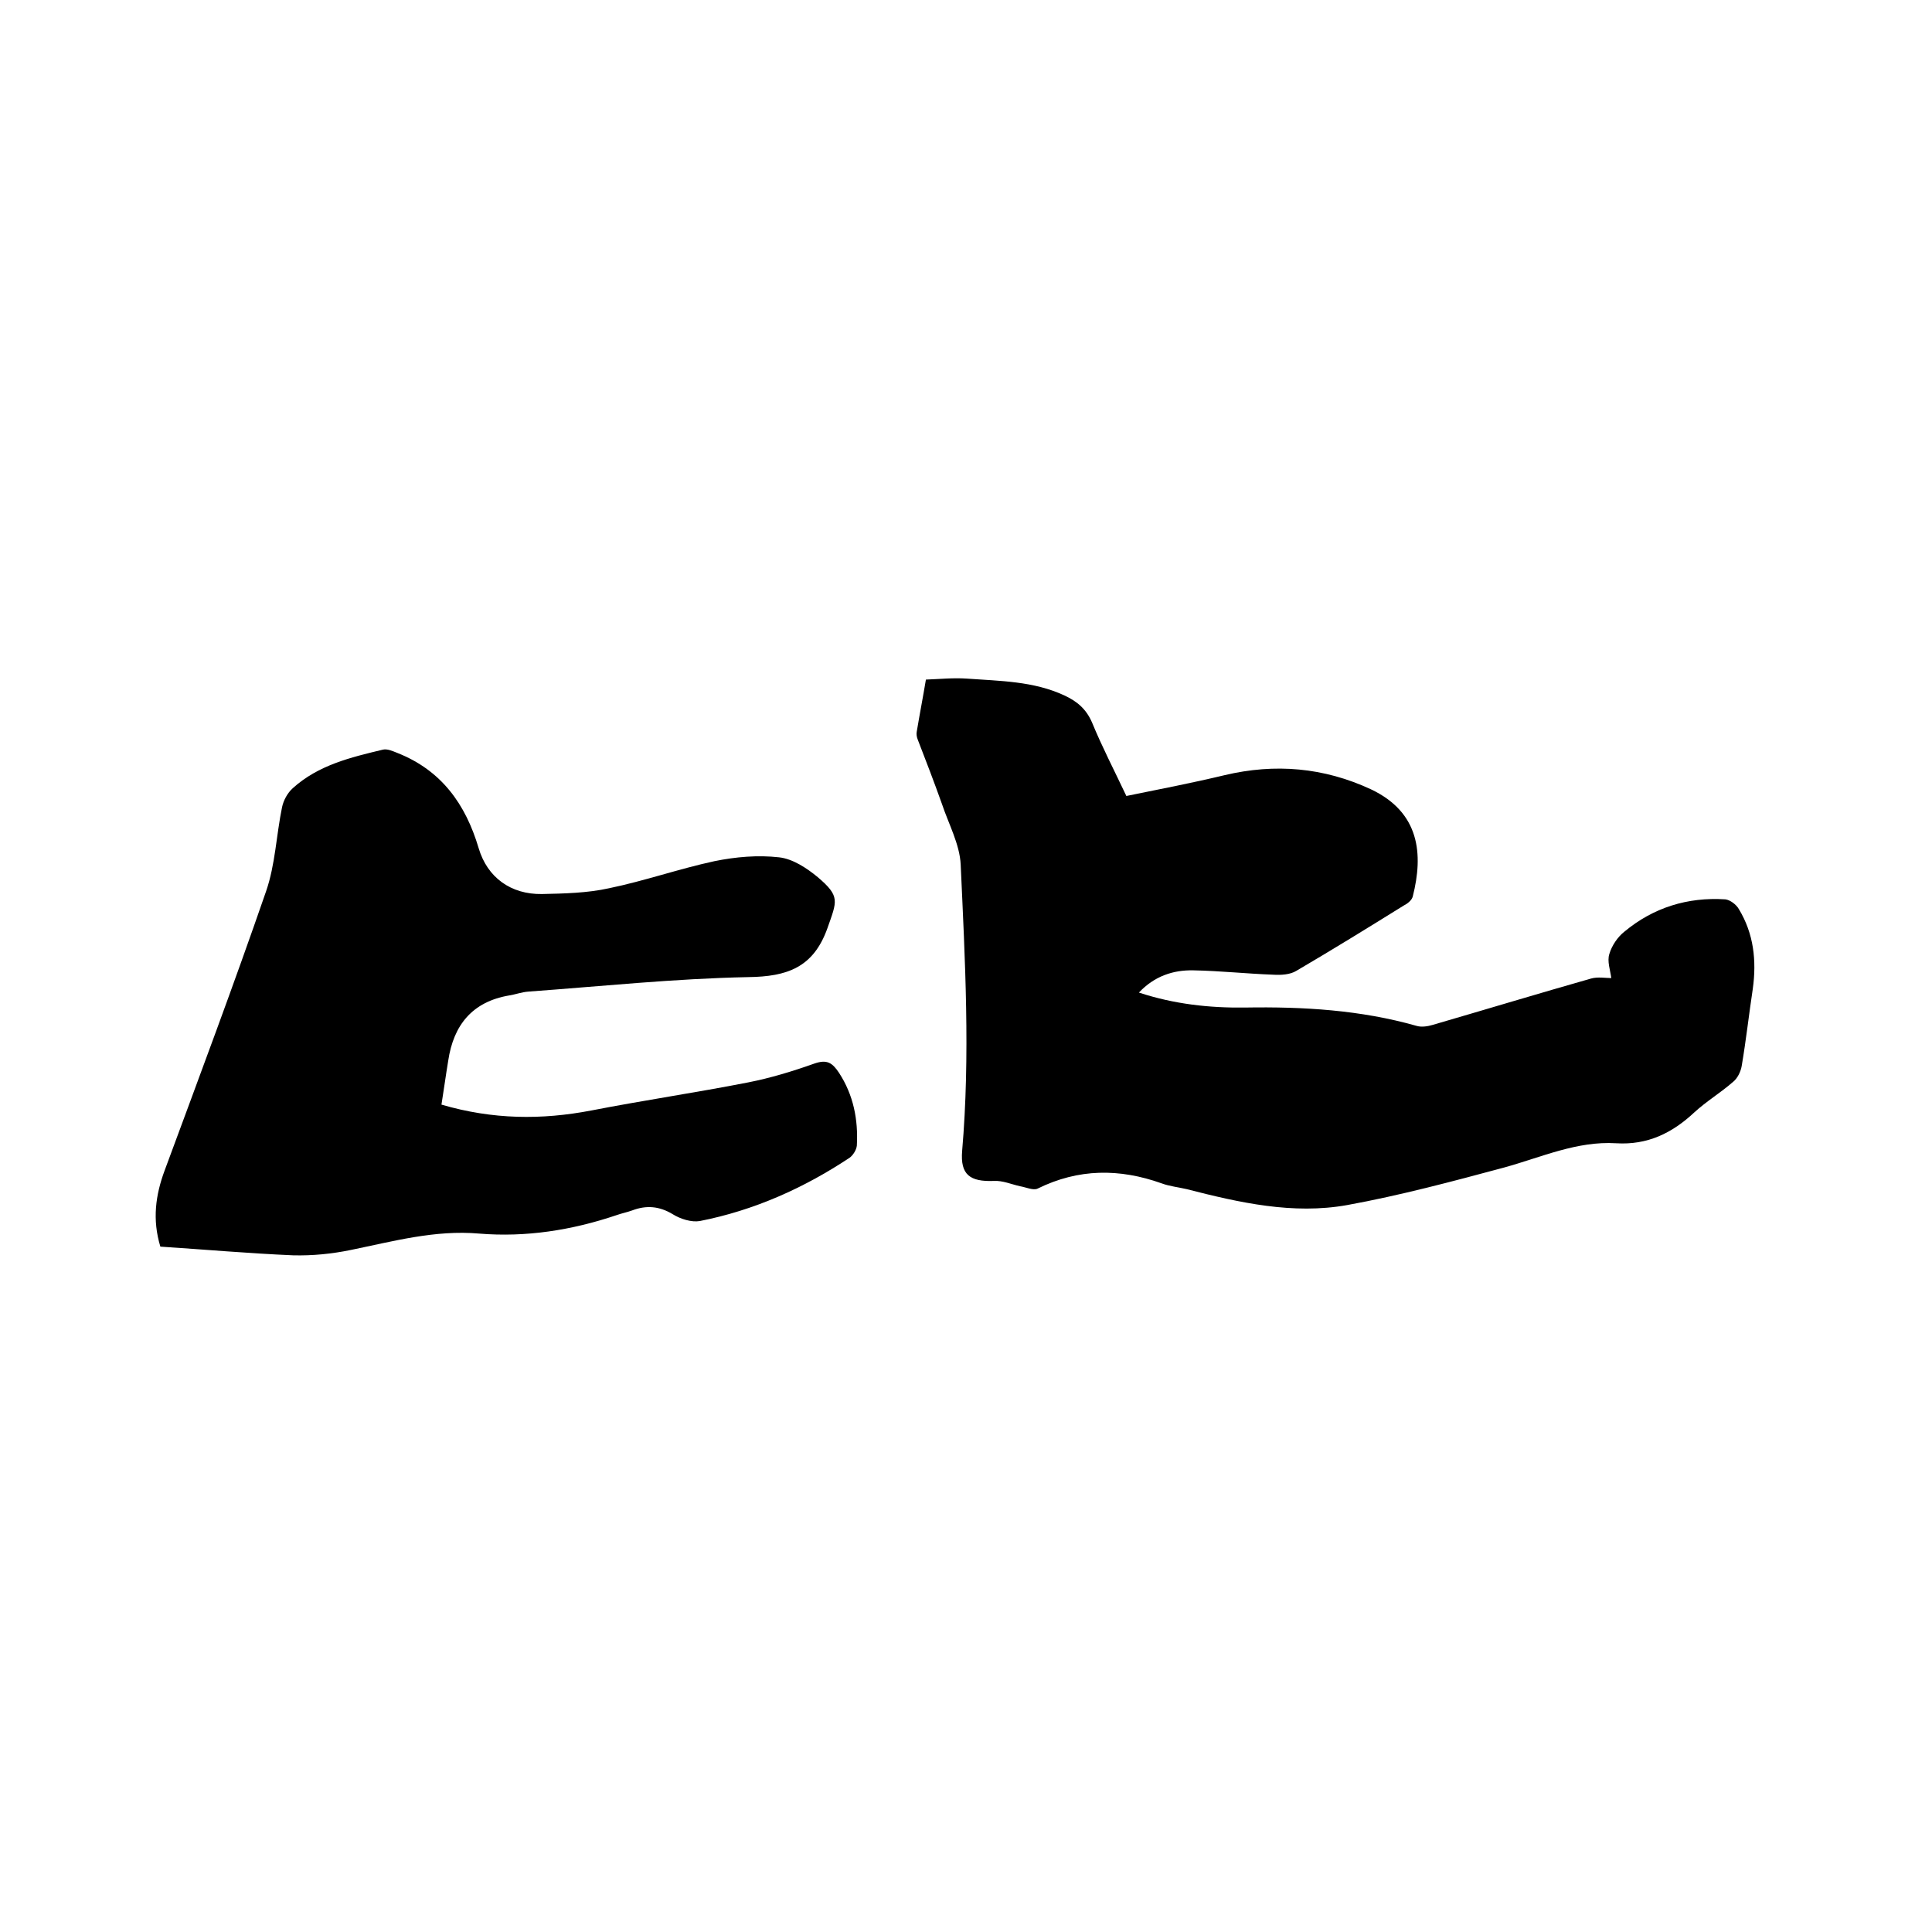 <svg enable-background="new 0 0 400 400" viewBox="0 0 400 400" xmlns="http://www.w3.org/2000/svg"><path d="m233.2 164.8c6.9-1.4 13.6-2.7 20.3-4.3 10.5-2.5 20.6-1.6 30.3 2.9 10.2 4.8 10.9 13.5 8.7 22.2-.2.8-1.1 1.5-1.9 1.9-7.4 4.6-14.7 9.1-22.2 13.5-1.3.8-3.2.9-4.8.8-5.5-.2-11-.8-16.5-.9-4.2-.1-8.1 1.2-11.3 4.6 7.3 2.4 14.6 3.2 22 3.1 12-.2 23.9.5 35.5 3.8 1 .3 2.3.1 3.3-.2 11-3.2 21.9-6.5 32.8-9.6 1.4-.4 3-.1 4.2-.1-.2-1.6-.9-3.5-.4-5 .5-1.7 1.7-3.5 3.1-4.6 6-5 13.1-7.2 20.9-6.7 1 .1 2.3 1.1 2.8 2 3.1 5.1 3.7 10.7 2.9 16.5-.8 5.3-1.4 10.7-2.3 16-.2 1.2-.9 2.6-1.8 3.3-2.5 2.2-5.5 4-8 6.3-4.6 4.3-9.7 6.8-16.2 6.4-8.1-.5-15.5 2.9-23.1 5-10.8 2.9-21.6 5.8-32.6 7.8-11.2 2-22.3-.5-33.2-3.3-1.7-.4-3.6-.6-5.2-1.2-8.7-3.1-17.2-3.1-25.7 1.1-.9.4-2.4-.3-3.6-.5-1.8-.4-3.6-1.2-5.4-1.1-5 .2-7-1.3-6.6-6.2 1.7-19.8.6-39.5-.3-59.3-.2-4.2-2.5-8.4-3.9-12.6-1.6-4.5-3.3-8.9-5-13.3-.2-.5-.3-1.1-.2-1.6.6-3.6 1.3-7.2 1.9-10.8 2.8-.1 5.7-.4 8.5-.2 6.8.5 13.8.5 20.2 3.5 2.6 1.2 4.5 2.8 5.7 5.6 2.1 5.1 4.6 9.9 7.1 15.2z"/><path d="m33.2 258.1c-1.7-5.6-1-10.7.9-15.8 7.1-19.2 14.3-38.4 21-57.8 1.9-5.5 2.1-11.6 3.3-17.4.3-1.4 1.1-2.9 2.2-3.9 5.3-4.8 12-6.4 18.7-8 .9-.2 2 .3 3 .7 9.1 3.6 14.1 10.6 16.8 19.7 1.8 6.1 6.7 9.6 13.1 9.5 4.6-.1 9.4-.2 13.9-1.2 7.3-1.5 14.4-4 21.8-5.6 4.4-.9 9-1.3 13.4-.8 2.8.3 5.7 2.2 8 4.1 4.7 4 4 4.9 2 10.6-2.9 8.1-8.3 10-16.4 10.1-15.2.3-30.4 1.9-45.5 3-1.4.1-2.7.6-4 .8-7.6 1.3-11.5 6.1-12.6 13.5-.5 3-.9 6-1.4 9.1 10.6 3.1 20.7 3.2 31.1 1.2 10.8-2.1 21.7-3.7 32.4-5.8 4.6-.9 9.2-2.3 13.7-3.9 2.6-.9 3.7-.2 5.1 1.9 3 4.6 4 9.7 3.7 15.1-.1.9-.8 2-1.5 2.5-9.5 6.3-19.8 10.9-31 13.1-1.7.3-4-.4-5.6-1.4-2.8-1.7-5.5-1.9-8.4-.8-1.1.4-2.2.6-3.3 1-9.2 3.1-18.7 4.6-28.4 3.8-9.1-.8-17.8 1.6-26.6 3.4-3.9.8-7.9 1.2-11.9 1.1-9.3-.4-18.3-1.2-27.5-1.8z"/></svg>